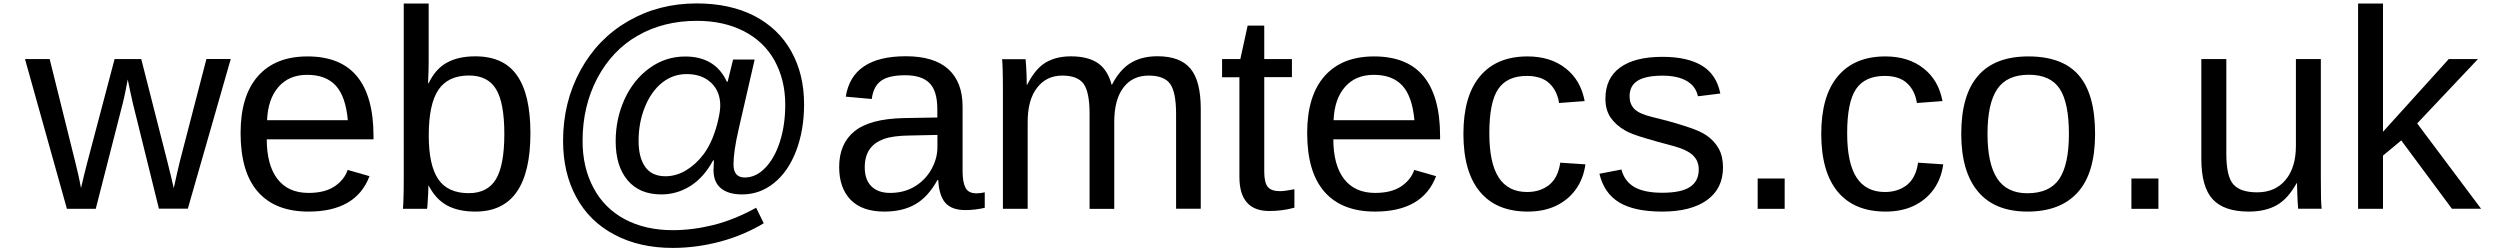 <?xml version="1.0" encoding="utf-8"?>
<!-- Generator: Adobe Illustrator 25.2.1, SVG Export Plug-In . SVG Version: 6.00 Build 0)  -->
<svg version="1.1" id="Layer_1" xmlns="http://www.w3.org/2000/svg" xmlns:xlink="http://www.w3.org/1999/xlink" x="0px" y="0px"
	 viewBox="0 0 300 30" style="enable-background:new 0 0 300 30;" xml:space="preserve">
<g>
	<g>
		<path d="M14.74,12.36l-3.25,12.7H8.03L3,7.09h2.96l3.09,12.43c0.09,0.35,0.19,0.8,0.32,1.34c0.12,0.54,0.24,1.11,0.35,1.71
			c0.12-0.52,0.25-1.04,0.37-1.56c0.13-0.52,0.26-1.04,0.39-1.54l3.27-12.38h3.2l3.14,12.33c0.13,0.52,0.26,1.05,0.39,1.58
			c0.13,0.53,0.25,1.06,0.37,1.58c0.12-0.53,0.25-1.09,0.37-1.67c0.13-0.58,0.25-1.09,0.36-1.54l3.19-12.29h2.92l-5.15,17.96h-3.47
			l-3.14-12.7c-0.11-0.46-0.21-0.93-0.31-1.4c-0.09-0.47-0.19-0.94-0.29-1.4c-0.04,0.24-0.12,0.66-0.24,1.24
			S14.86,11.89,14.74,12.36z"/>
		<path d="M32.01,16.71c0,2.06,0.43,3.65,1.28,4.76c0.85,1.12,2.1,1.68,3.74,1.68c1.29,0,2.33-0.26,3.11-0.78
			c0.78-0.52,1.31-1.18,1.58-1.98l2.62,0.75c-1.07,2.83-3.51,4.25-7.32,4.25c-2.66,0-4.68-0.79-6.07-2.37
			c-1.39-1.58-2.08-3.93-2.08-7.06c0-2.97,0.69-5.24,2.08-6.82c1.39-1.58,3.37-2.37,5.95-2.37c2.65,0,4.63,0.8,5.94,2.39
			s1.98,3.98,1.98,7.16v0.4H32.01z M41.74,14.42c-0.17-1.89-0.65-3.27-1.44-4.14c-0.8-0.87-1.94-1.3-3.44-1.3
			c-1.45,0-2.6,0.48-3.44,1.45c-0.85,0.97-1.3,2.3-1.37,3.99H41.74z"/>
		<path d="M63.65,15.99c0,3.13-0.55,5.48-1.65,7.05c-1.1,1.57-2.75,2.35-4.96,2.35c-1.36,0-2.49-0.25-3.4-0.74
			c-0.9-0.49-1.63-1.29-2.2-2.38h-0.03c0,0.22-0.01,0.54-0.03,0.96s-0.04,0.81-0.07,1.17c-0.02,0.36-0.04,0.58-0.07,0.66h-2.89
			c0.03-0.3,0.06-0.76,0.07-1.37c0.02-0.61,0.03-1.39,0.03-2.33V0.42h2.99v7.02c0,0.35-0.01,0.74-0.02,1.17
			c-0.01,0.43-0.03,0.88-0.05,1.37h0.07c0.55-1.15,1.29-1.98,2.2-2.47c0.91-0.5,2.04-0.75,3.4-0.75c2.27,0,3.94,0.76,5,2.29
			C63.12,10.58,63.65,12.89,63.65,15.99z M60.52,16.09c0-2.51-0.33-4.31-1-5.4c-0.66-1.08-1.74-1.63-3.24-1.63
			c-1.68,0-2.91,0.58-3.68,1.73c-0.77,1.15-1.15,2.98-1.15,5.48c0,2.36,0.38,4.1,1.13,5.22c0.75,1.12,1.98,1.69,3.67,1.69
			c1.5,0,2.59-0.56,3.26-1.67C60.18,20.4,60.52,18.59,60.52,16.09z"/>
		<path d="M96.49,12.52c0,2.06-0.32,3.92-0.95,5.58c-0.64,1.67-1.53,2.96-2.67,3.87c-1.13,0.91-2.4,1.36-3.81,1.36
			c-1.1,0-1.94-0.24-2.54-0.73s-0.9-1.22-0.9-2.19c0.01-0.19,0.02-0.38,0.03-0.58c0-0.2,0.01-0.39,0.02-0.58h-0.1
			c-0.73,1.36-1.64,2.38-2.71,3.06c-1.08,0.68-2.24,1.02-3.5,1.02c-1.74,0-3.08-0.56-4.04-1.69c-0.96-1.13-1.44-2.7-1.44-4.7
			c0-1.8,0.36-3.49,1.08-5.06c0.72-1.56,1.72-2.8,3-3.72c1.28-0.92,2.7-1.38,4.26-1.38c2.41,0,4.08,1.01,5,3.02h0.1l0.65-2.66h2.59
			l-1.93,8.4c-0.41,1.78-0.61,3.18-0.61,4.2c0,0.52,0.11,0.91,0.34,1.17c0.23,0.26,0.56,0.39,1,0.39c0.9,0,1.72-0.38,2.46-1.15
			c0.75-0.76,1.34-1.82,1.77-3.15c0.43-1.34,0.64-2.82,0.64-4.45c0-1.97-0.43-3.73-1.28-5.28c-0.85-1.53-2.08-2.7-3.69-3.53
			c-1.6-0.82-3.48-1.24-5.63-1.24c-2.67,0-5.04,0.59-7.11,1.78c-2.06,1.18-3.67,2.89-4.85,5.12c-1.17,2.23-1.76,4.73-1.76,7.5
			c0,2.15,0.44,4.03,1.31,5.64c0.86,1.64,2.12,2.89,3.76,3.77c1.64,0.87,3.56,1.31,5.75,1.31c1.6,0,3.23-0.21,4.88-0.62
			s3.36-1.1,5.13-2.07l0.91,1.86c-1.6,0.96-3.35,1.7-5.22,2.2c-1.88,0.5-3.78,0.76-5.7,0.76c-2.67,0-5-0.53-6.99-1.59
			c-2-1.05-3.53-2.55-4.59-4.51c-1.06-1.95-1.58-4.2-1.58-6.75c0-3.09,0.69-5.9,2.08-8.45c1.38-2.53,3.29-4.51,5.74-5.92
			c2.44-1.41,5.18-2.12,8.21-2.12c2.67,0,4.97,0.5,6.91,1.49c1.94,1.01,3.42,2.42,4.44,4.25C95.98,7.99,96.49,10.11,96.49,12.52z
			 M86.43,12.66c0-1.13-0.37-2.04-1.1-2.73c-0.73-0.69-1.7-1.04-2.92-1.04c-1.12,0-2.11,0.35-2.99,1.06
			c-0.86,0.7-1.54,1.67-2.04,2.91s-0.75,2.59-0.75,4.04c0,1.33,0.26,2.37,0.79,3.12c0.53,0.75,1.34,1.13,2.43,1.13
			c0.86,0,1.69-0.24,2.48-0.71c0.79-0.48,1.49-1.12,2.1-1.93c0.43-0.58,0.79-1.23,1.09-1.98c0.29-0.74,0.52-1.46,0.67-2.17
			C86.35,13.67,86.43,13.1,86.43,12.66z"/>
		<path d="M106.13,25.39c-1.8,0-3.16-0.48-4.07-1.43s-1.36-2.26-1.36-3.92c0-1.86,0.61-3.29,1.83-4.28c1.22-1,3.2-1.53,5.92-1.59
			l4.03-0.07v-0.98c0-1.46-0.31-2.51-0.93-3.14s-1.59-0.95-2.92-0.95c-1.34,0-2.31,0.23-2.92,0.68c-0.61,0.45-0.97,1.18-1.1,2.17
			l-3.12-0.28c0.51-3.23,2.91-4.85,7.21-4.85c2.26,0,3.96,0.52,5.1,1.55c1.14,1.04,1.71,2.53,1.71,4.49v7.74
			c0,0.89,0.12,1.55,0.35,2s0.67,0.67,1.33,0.67c0.31,0,0.64-0.04,0.98-0.12v1.86c-0.38,0.09-0.76,0.15-1.15,0.2
			c-0.39,0.04-0.77,0.07-1.16,0.07c-1.11,0-1.91-0.29-2.42-0.87c-0.5-0.58-0.79-1.49-0.85-2.73h-0.1c-0.76,1.37-1.65,2.34-2.67,2.91
			C108.81,25.1,107.58,25.39,106.13,25.39z M112.49,16.19l-3.27,0.07c-1.39,0.01-2.46,0.16-3.19,0.43
			c-0.73,0.27-1.29,0.67-1.68,1.23s-0.58,1.28-0.58,2.17c0,0.97,0.26,1.73,0.79,2.26c0.53,0.53,1.28,0.8,2.25,0.8
			c1.11,0,2.08-0.25,2.92-0.75c0.85-0.5,1.52-1.18,2.02-2.05c0.49-0.87,0.74-1.76,0.74-2.68V16.19z"/>
		<path d="M123.32,14.65v10.41h-2.97V10.93c0-1.05-0.01-1.9-0.03-2.53c-0.02-0.64-0.04-1.07-0.07-1.3h2.82
			c0.02,0.24,0.04,0.54,0.07,0.9c0.02,0.35,0.04,0.72,0.05,1.1s0.02,0.74,0.02,1.07h0.05c0.64-1.27,1.38-2.16,2.21-2.66
			s1.84-0.75,3.04-0.75c1.36,0,2.44,0.27,3.23,0.81c0.79,0.54,1.34,1.41,1.65,2.59h0.05c0.62-1.21,1.37-2.08,2.25-2.61
			c0.88-0.53,1.94-0.8,3.2-0.8c1.82,0,3.13,0.49,3.96,1.48c0.83,0.99,1.24,2.6,1.24,4.85v11.97h-2.96V13.67
			c0-1.74-0.24-2.94-0.71-3.6s-1.33-1-2.57-1c-1.31,0-2.32,0.48-3.05,1.45c-0.73,0.97-1.09,2.34-1.09,4.13v10.41h-2.96V13.67
			c0-1.74-0.24-2.94-0.71-3.6s-1.33-1-2.57-1c-1.27,0-2.28,0.49-3.02,1.46C123.69,11.5,123.32,12.88,123.32,14.65z"/>
		<path d="M155.34,24.92c-0.97,0.27-1.98,0.4-3.02,0.4c-1.2,0-2.09-0.34-2.69-1.02s-0.9-1.7-0.9-3.05V9.27h-2.08V7.09h2.19
			l0.88-4.02h1.99v4.02h3.32v2.17h-3.32v11.34c0,0.86,0.14,1.47,0.42,1.82c0.28,0.35,0.77,0.52,1.47,0.52
			c0.38,0,0.95-0.08,1.73-0.23V24.92z"/>
		<path d="M160,16.71c0,2.06,0.43,3.65,1.28,4.76s2.1,1.68,3.74,1.68c1.29,0,2.33-0.26,3.11-0.78c0.78-0.52,1.31-1.18,1.58-1.98
			l2.62,0.75c-1.07,2.83-3.51,4.25-7.32,4.25c-2.66,0-4.68-0.79-6.07-2.37c-1.39-1.58-2.08-3.93-2.08-7.06
			c0-2.97,0.69-5.24,2.08-6.82c1.39-1.58,3.37-2.37,5.95-2.37c2.65,0,4.63,0.8,5.94,2.39s1.98,3.98,1.98,7.16v0.4H160z
			 M169.73,14.42c-0.17-1.89-0.65-3.27-1.44-4.14c-0.8-0.87-1.94-1.3-3.44-1.3c-1.45,0-2.6,0.48-3.45,1.45
			c-0.85,0.97-1.3,2.3-1.37,3.99H169.73z"/>
		<path d="M183.34,25.39c-2.51,0-4.43-0.79-5.75-2.38c-1.32-1.59-1.98-3.9-1.98-6.95c0-3.02,0.66-5.33,1.99-6.91
			c1.33-1.59,3.23-2.38,5.71-2.38c1.84,0,3.36,0.48,4.57,1.43c1.21,0.95,1.97,2.26,2.28,3.93l-3.07,0.23
			c-0.16-1-0.55-1.79-1.18-2.37c-0.63-0.59-1.53-0.88-2.69-0.88c-1.58,0-2.73,0.53-3.44,1.58c-0.71,1.05-1.06,2.82-1.06,5.31
			c0,2.39,0.38,4.16,1.13,5.31s1.89,1.73,3.4,1.73c1.06,0,1.95-0.29,2.66-0.86c0.71-0.58,1.15-1.46,1.32-2.66l3.02,0.2
			c-0.16,1.15-0.54,2.15-1.15,3c-0.61,0.85-1.41,1.51-2.39,1.98C185.74,25.16,184.62,25.39,183.34,25.39z"/>
		<path d="M206.76,20.09c0,1.69-0.64,3-1.92,3.92c-1.28,0.92-3.07,1.38-5.37,1.38c-2.24,0-3.96-0.37-5.17-1.1
			c-1.21-0.74-2-1.88-2.37-3.44l2.64-0.51c0.25,0.96,0.78,1.67,1.58,2.12s1.9,0.67,3.32,0.67c1.52,0,2.63-0.23,3.33-0.7
			c0.7-0.46,1.05-1.16,1.05-2.09c0-0.71-0.24-1.28-0.73-1.73s-1.27-0.81-2.36-1.1c-1.28-0.34-2.3-0.62-3.06-0.85
			c-0.76-0.22-1.34-0.41-1.75-0.57c-0.41-0.16-0.74-0.31-0.98-0.46c-0.73-0.42-1.3-0.94-1.71-1.54c-0.41-0.61-0.61-1.36-0.61-2.24
			c0-1.64,0.58-2.89,1.75-3.74c1.17-0.86,2.87-1.29,5.1-1.29c1.98,0,3.56,0.35,4.72,1.05c1.17,0.7,1.91,1.82,2.22,3.35l-2.69,0.33
			c-0.17-0.8-0.61-1.41-1.34-1.83c-0.72-0.43-1.7-0.64-2.91-0.64c-1.35,0-2.35,0.21-2.99,0.61c-0.64,0.41-0.96,1.03-0.96,1.86
			c0,0.61,0.18,1.11,0.55,1.5c0.37,0.39,1.06,0.72,2.09,0.97c1.38,0.33,2.7,0.69,3.95,1.09c1.25,0.39,2.15,0.78,2.69,1.17
			c0.63,0.45,1.11,0.99,1.44,1.6C206.6,18.49,206.76,19.23,206.76,20.09z"/>
		<path d="M214.16,21.42v3.64h-3.24v-3.64H214.16z"/>
		<path d="M226.28,25.39c-2.51,0-4.43-0.79-5.75-2.38c-1.32-1.59-1.98-3.9-1.98-6.95c0-3.02,0.66-5.33,1.99-6.91
			c1.33-1.59,3.23-2.38,5.71-2.38c1.84,0,3.36,0.48,4.57,1.43c1.21,0.95,1.97,2.26,2.28,3.93l-3.07,0.23
			c-0.16-1-0.55-1.79-1.18-2.37c-0.63-0.59-1.53-0.88-2.69-0.88c-1.58,0-2.73,0.53-3.44,1.58c-0.71,1.05-1.06,2.82-1.06,5.31
			c0,2.39,0.38,4.16,1.13,5.31s1.89,1.73,3.4,1.73c1.06,0,1.95-0.29,2.66-0.86c0.71-0.58,1.15-1.46,1.32-2.66l3.02,0.2
			c-0.16,1.15-0.54,2.15-1.15,3c-0.61,0.85-1.41,1.51-2.39,1.98C228.68,25.16,227.55,25.39,226.28,25.39z"/>
		<path d="M251.41,16.06c0,3.14-0.69,5.48-2.08,7.02s-3.39,2.31-6.03,2.31c-2.62,0-4.6-0.8-5.94-2.4c-1.34-1.6-2.01-3.91-2.01-6.93
			c0-3.1,0.67-5.42,2.02-6.97c1.34-1.55,3.36-2.32,6.03-2.32c2.75,0,4.76,0.76,6.06,2.27S251.41,12.88,251.41,16.06z M248.27,16.06
			c0-2.48-0.37-4.28-1.1-5.4c-0.74-1.12-1.97-1.69-3.71-1.69c-1.75,0-3.01,0.57-3.79,1.72c-0.78,1.15-1.17,2.94-1.17,5.37
			c0,2.37,0.38,4.15,1.15,5.34c0.77,1.19,1.98,1.79,3.63,1.79c1.79,0,3.07-0.58,3.84-1.73C247.89,20.3,248.27,18.5,248.27,16.06z"/>
		<path d="M259.01,21.42v3.64h-3.24v-3.64H259.01z"/>
		<path d="M275.59,21.99c-0.69,1.24-1.48,2.12-2.38,2.63c-0.9,0.51-2.02,0.77-3.36,0.77c-1.97,0-3.41-0.49-4.32-1.47
			c-0.91-0.98-1.37-2.6-1.37-4.86V7.09h3v11.39c0,1.79,0.28,3.01,0.84,3.64c0.56,0.64,1.51,0.96,2.86,0.96
			c1.44,0,2.57-0.49,3.4-1.48s1.25-2.35,1.25-4.1V7.09h2.99v14.13c0,1.04,0.01,1.88,0.02,2.52c0.02,0.64,0.04,1.08,0.08,1.31h-2.82
			c-0.01-0.06-0.03-0.32-0.06-0.78c-0.03-0.46-0.05-1.23-0.08-2.29H275.59z"/>
		<path d="M285.96,18.67v6.39h-2.99V0.42h2.99v15.39l7.89-8.72h3.5l-7.29,7.72l7.67,10.24h-3.5l-6.08-8.2L285.96,18.67z"/>
	</g>
</g>
</svg>
